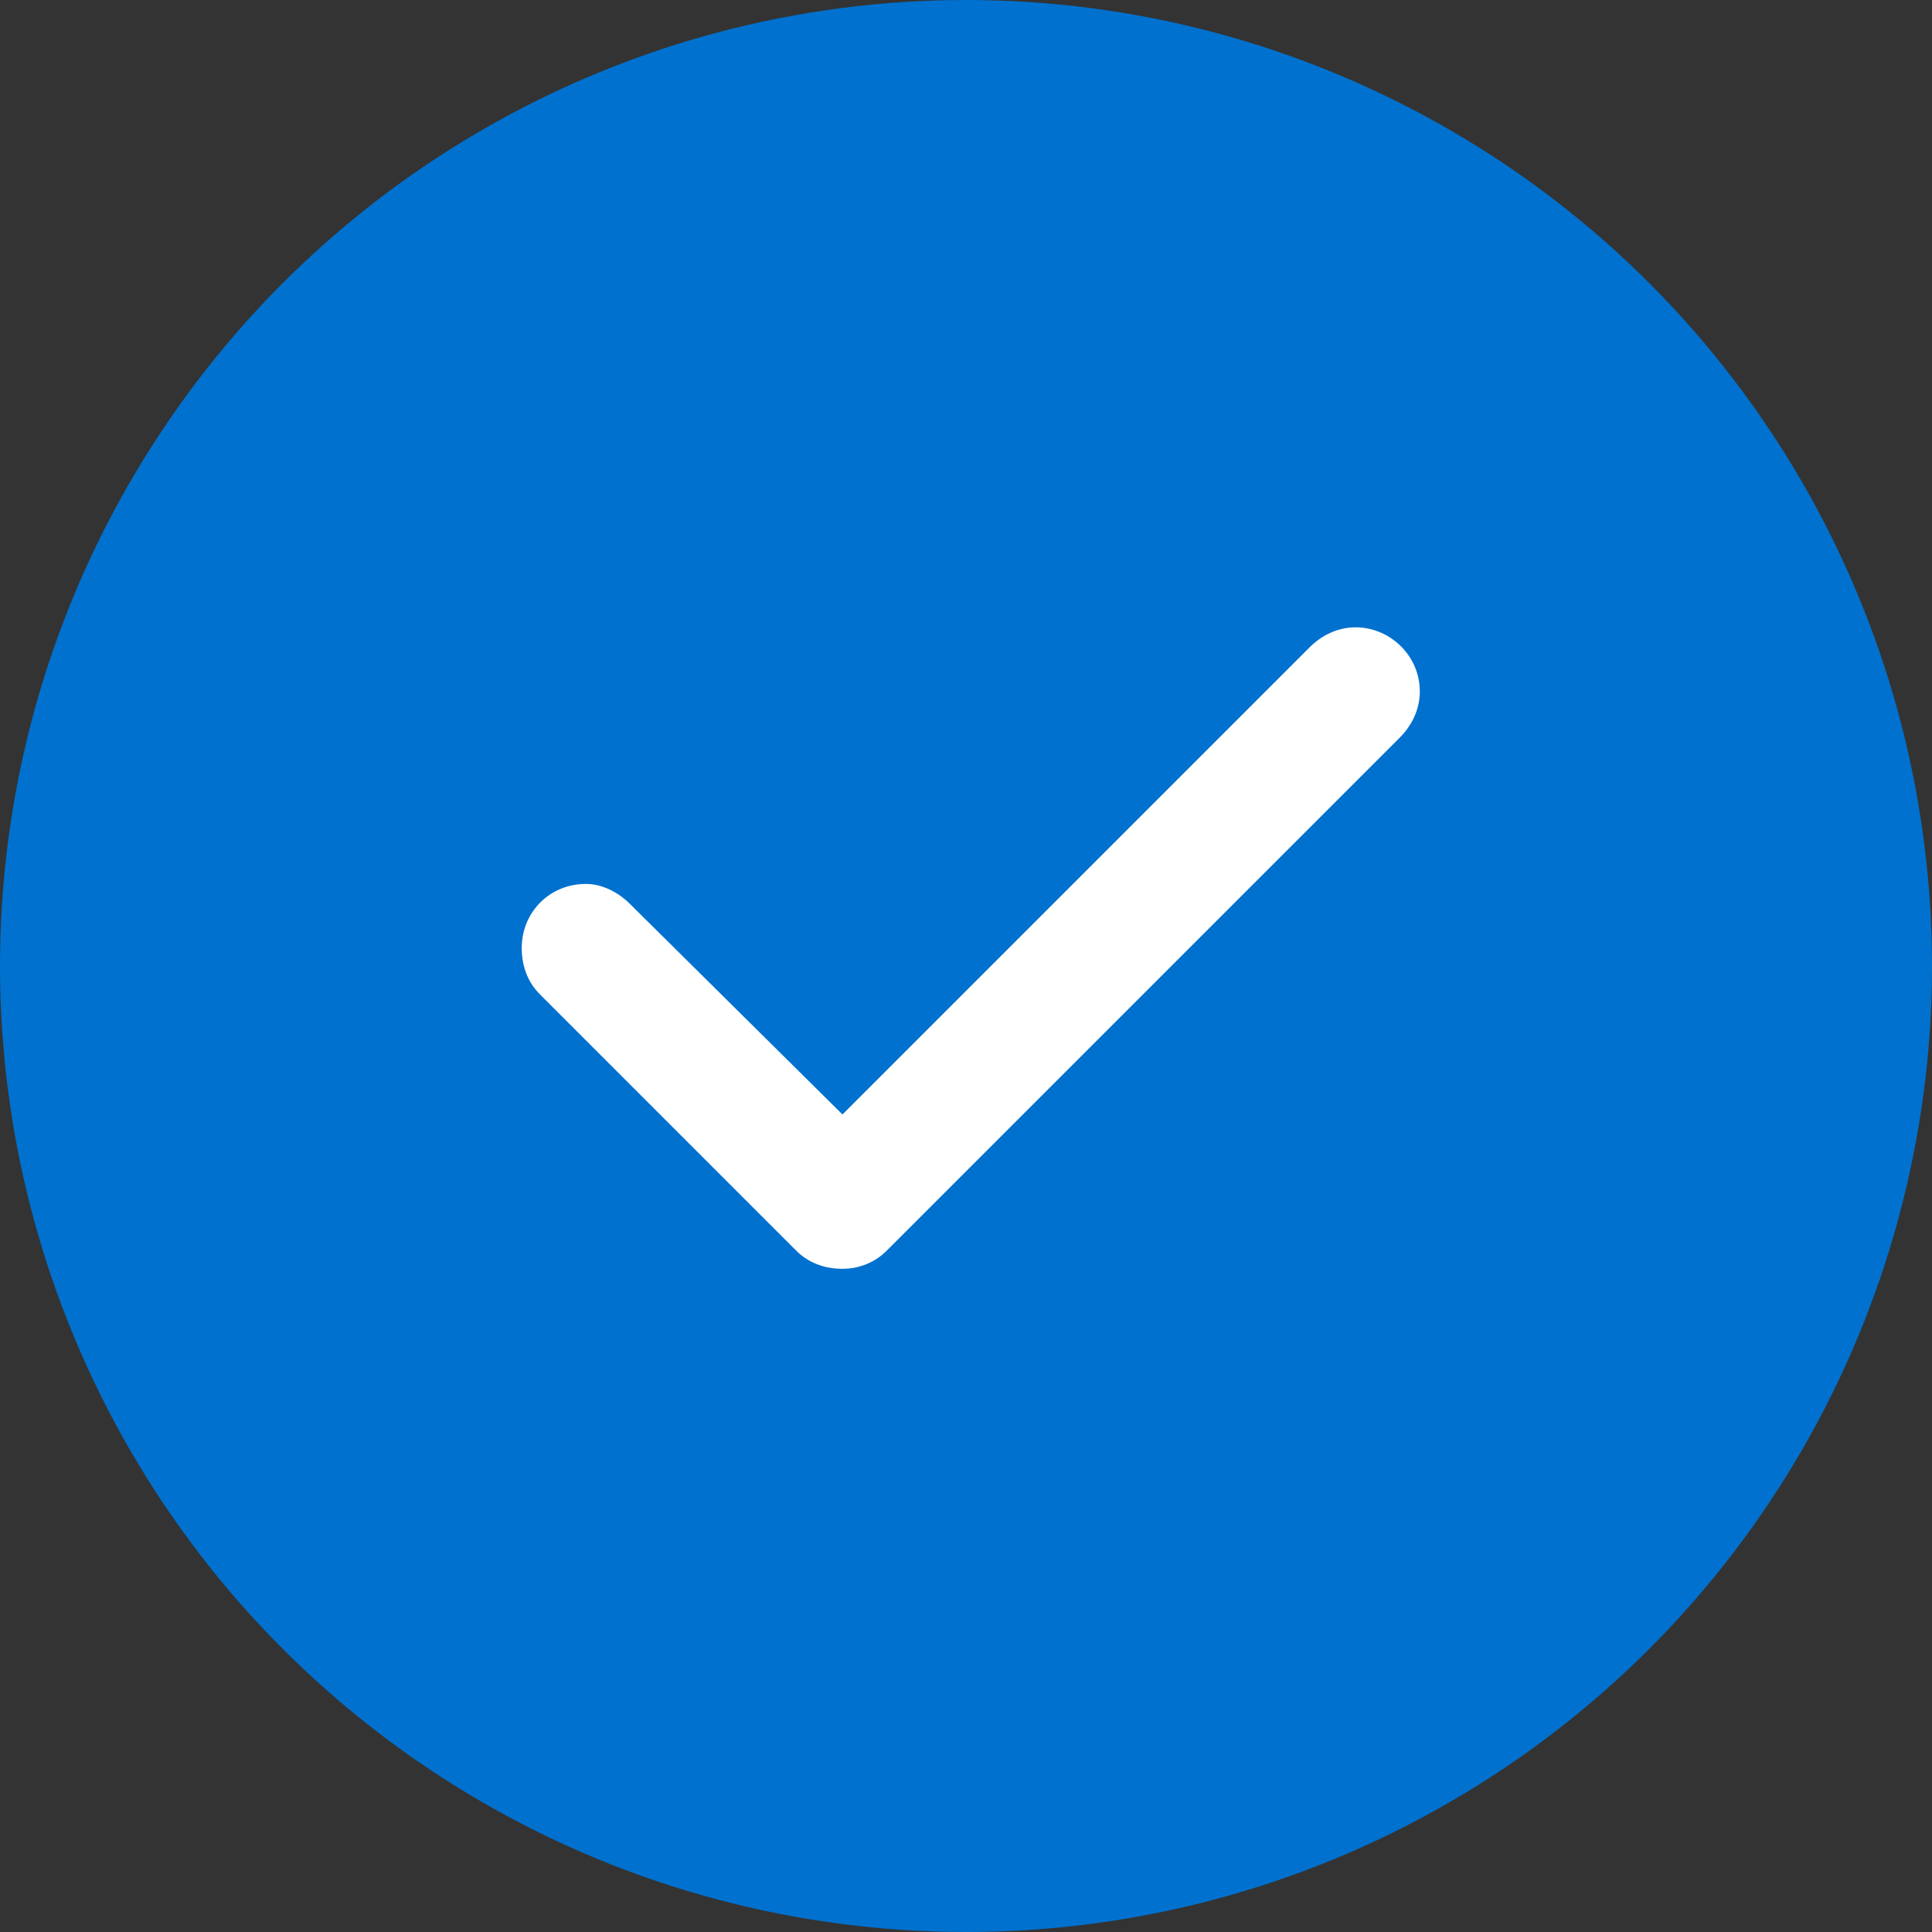 <svg width="64" height="64" viewBox="0 0 64 64" fill="none" xmlns="http://www.w3.org/2000/svg">
<rect x="0" y="0" width="64" height="64" fill="#333333" stroke="none"/>
<circle cx="32" cy="32" r="32" fill="#0071CE"/>
<path d="M47.033 22.906C47.033 23.504 46.768 24.035 46.369 24.434L29.369 41.434C28.971 41.832 28.439 42.031 27.908 42.031C27.311 42.031 26.779 41.832 26.381 41.434L17.881 32.934C17.482 32.535 17.283 32.004 17.283 31.406C17.283 30.211 18.213 29.281 19.408 29.281C19.939 29.281 20.471 29.547 20.869 29.945L27.908 36.918L43.381 21.445C43.779 21.047 44.31 20.781 44.908 20.781C46.037 20.781 47.033 21.711 47.033 22.906Z" fill="white"/>
</svg>
